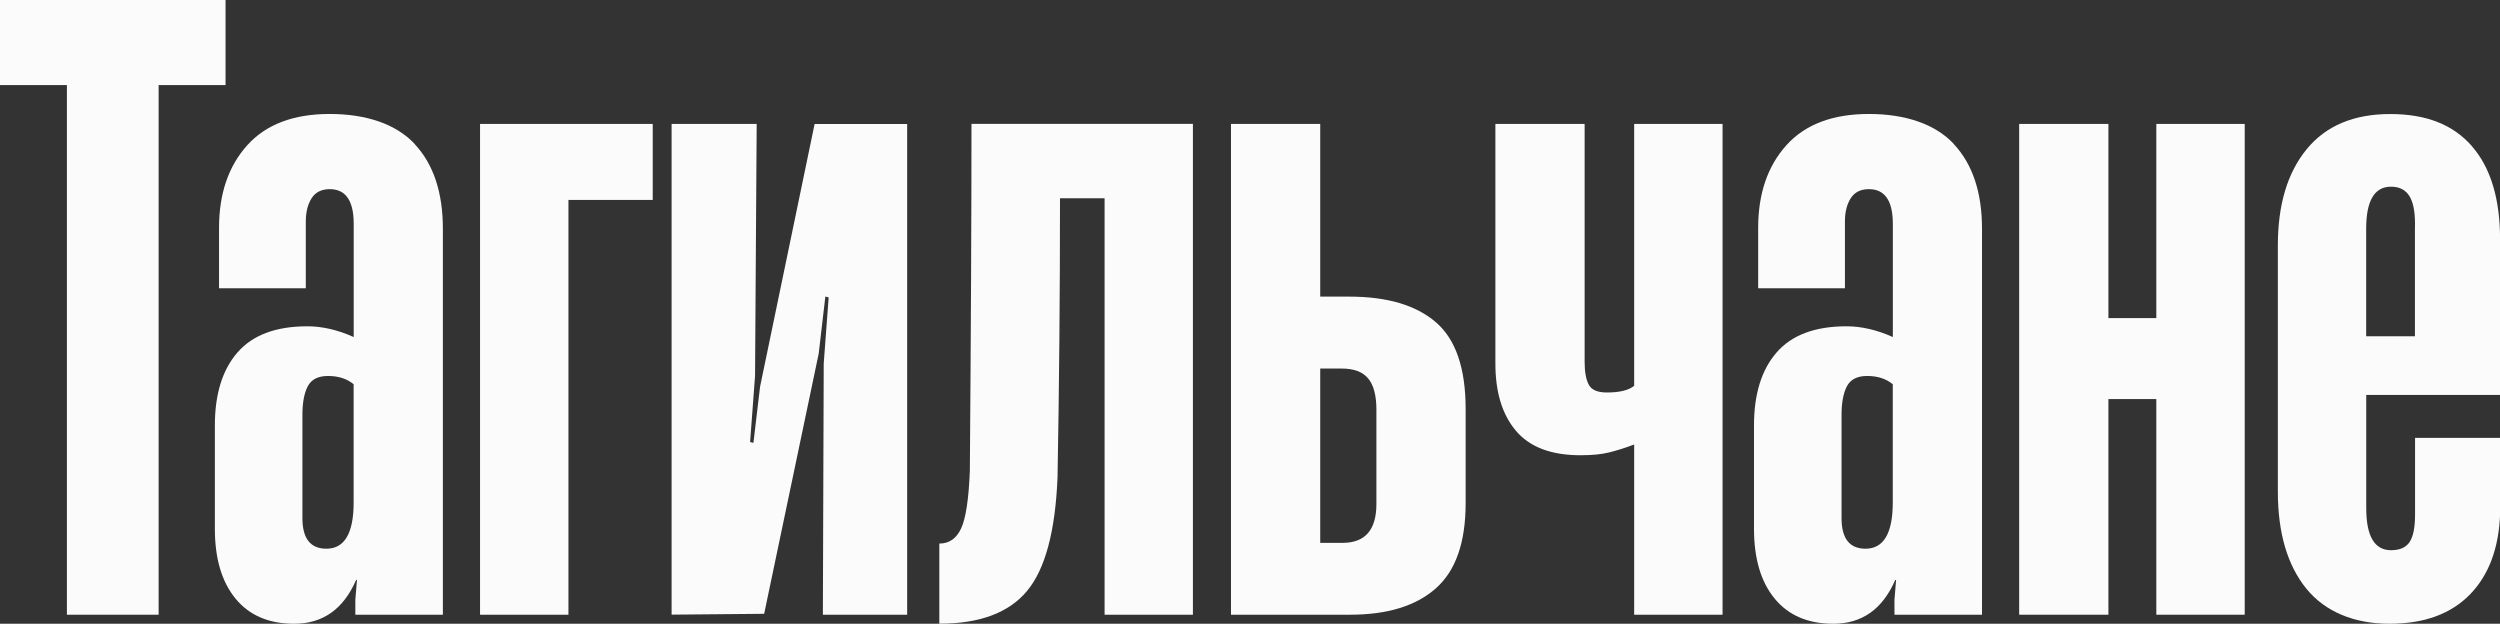 <?xml version="1.0" encoding="UTF-8"?> <svg xmlns="http://www.w3.org/2000/svg" width="384.08" height="95.83" viewBox="0 0 384.08 95.83"><rect x="0" y="0" width="384.08" height="95.83" fill="#333333" stroke="none"/> <defs> <style> .cls-1 { isolation: isolate; } .cls-2 { fill: #fbfbfb; } </style> </defs> <g id="_лой_1" data-name="Слой 1"></g> <g id="_лой_2" data-name="Слой 2"> <g id="_лой_1-2" data-name="Слой 1"> <g class="cls-1"> <path class="cls-2" d="M24.37,94.44H10.28V13.07H0V0H34.65V13.07h-10.28V94.44Z"></path> <path class="cls-2" d="M63.72,22.15c2.88,3.09,4.32,7.43,4.32,13.01v59.28h-13.45v-2.29l.25-3.05h-.13c-1.95,4.49-5.12,6.73-9.52,6.73-3.89,0-6.9-1.29-9.01-3.87-2.12-2.58-3.17-6.16-3.17-10.73v-15.87c0-4.82,1.16-8.57,3.49-11.23,2.33-2.67,5.9-4,10.73-4,2.29,0,4.65,.55,7.11,1.65v-17.39c0-3.55-1.23-5.33-3.68-5.33-1.27,0-2.2,.47-2.79,1.4-.59,.93-.89,2.12-.89,3.55v10.28h-13.33v-9.27c0-5.25,1.44-9.48,4.32-12.69,2.88-3.21,7.11-4.82,12.69-4.82s10.2,1.54,13.07,4.63Zm-9.39,55.03v-18.15c-1.02-.84-2.33-1.27-3.94-1.27-1.52,0-2.56,.53-3.11,1.59-.55,1.06-.82,2.52-.82,4.38v15.87c0,3.13,1.23,4.7,3.68,4.7,2.79,0,4.19-2.37,4.19-7.11Z"></path> <path class="cls-2" d="M87.33,30.72v63.72h-13.58V19.04h26.53v11.68h-12.95Z"></path> <path class="cls-2" d="M139.37,19.04V94.44h-12.95l.13-38.59,.76-10.16-.51-.13-1.02,8.76-8.38,39.98-14.22,.13V19.04h13.07l-.25,38.71-.76,10.16,.51,.13,1.02-8.63,8.38-40.36h14.22Z"></path> <path class="cls-2" d="M183.28,94.44h-13.58V30.46h-6.85c0,14.89-.13,29.19-.38,42.9-.34,8.29-1.9,14.11-4.7,17.45-2.79,3.34-7.28,5.01-13.46,5.01v-12.31c1.52,0,2.64-.78,3.36-2.35,.72-1.56,1.16-4.51,1.33-8.82,.17-21.66,.25-39.43,.25-53.31h34.02V94.44Z"></path> <path class="cls-2" d="M189.12,94.44V19.04h13.71v26.53h4.44c5.84,0,10.28,1.31,13.33,3.94,3.05,2.62,4.57,7.07,4.57,13.33v14.47c0,6.01-1.52,10.37-4.57,13.07-3.05,2.71-7.45,4.06-13.2,4.06h-18.28Zm17.14-11.04c3.47,0,5.2-1.99,5.2-5.97v-14.47c0-2.2-.42-3.81-1.27-4.82-.85-1.02-2.2-1.52-4.06-1.52h-3.3v26.78h3.43Z"></path> <path class="cls-2" d="M251.06,68.29c-1.35,.51-2.62,.91-3.81,1.21-1.19,.3-2.67,.44-4.44,.44-4.49,0-7.79-1.25-9.9-3.74-2.12-2.5-3.17-5.94-3.17-10.34V19.04h13.71V55.6c0,1.52,.21,2.69,.63,3.49,.42,.81,1.35,1.21,2.79,1.21,1.95,0,3.34-.34,4.19-1.02V19.04h13.58V94.44h-13.58v-26.15Z"></path> <path class="cls-2" d="M300.18,22.15c2.88,3.09,4.32,7.43,4.32,13.01v59.28h-13.45v-2.29l.25-3.05h-.13c-1.95,4.49-5.12,6.73-9.52,6.73-3.89,0-6.9-1.29-9.01-3.87-2.12-2.58-3.17-6.16-3.17-10.73v-15.87c0-4.82,1.16-8.57,3.49-11.23,2.33-2.67,5.9-4,10.73-4,2.29,0,4.65,.55,7.11,1.65v-17.39c0-3.55-1.23-5.33-3.68-5.33-1.27,0-2.2,.47-2.79,1.4-.59,.93-.89,2.12-.89,3.55v10.28h-13.33v-9.27c0-5.25,1.44-9.48,4.32-12.69,2.88-3.21,7.11-4.82,12.69-4.82s10.2,1.54,13.07,4.63Zm-9.39,55.03v-18.15c-1.02-.84-2.33-1.27-3.94-1.27-1.52,0-2.56,.53-3.11,1.59-.55,1.06-.82,2.52-.82,4.38v15.87c0,3.13,1.23,4.7,3.68,4.7,2.79,0,4.19-2.37,4.19-7.11Z"></path> <path class="cls-2" d="M331.28,48.87V19.04h13.58V94.44h-13.58V61.31h-7.36v33.13h-13.71V19.04h13.71v29.83h7.36Z"></path> <path class="cls-2" d="M379.77,22.47c2.88,3.3,4.32,8.08,4.32,14.34v23.86h-20.56v17.39c0,4.32,1.27,6.47,3.81,6.47,1.35,0,2.3-.42,2.86-1.27,.55-.84,.83-2.24,.83-4.19v-11.8h13.07v11.55c-.17,5.33-1.71,9.5-4.63,12.5-2.92,3-7.04,4.51-12.38,4.51s-9.84-1.8-12.76-5.39c-2.92-3.6-4.38-8.57-4.38-14.92V37.7c0-6.26,1.48-11.19,4.44-14.79,2.96-3.6,7.23-5.39,12.82-5.39s9.69,1.65,12.57,4.95Zm-16.25,29.19h7.49v-16.5c.08-2.2-.17-3.83-.76-4.89-.59-1.06-1.57-1.59-2.92-1.59-2.54,0-3.81,2.16-3.81,6.47v16.5Z"></path> </g> </g> </g> </svg> 